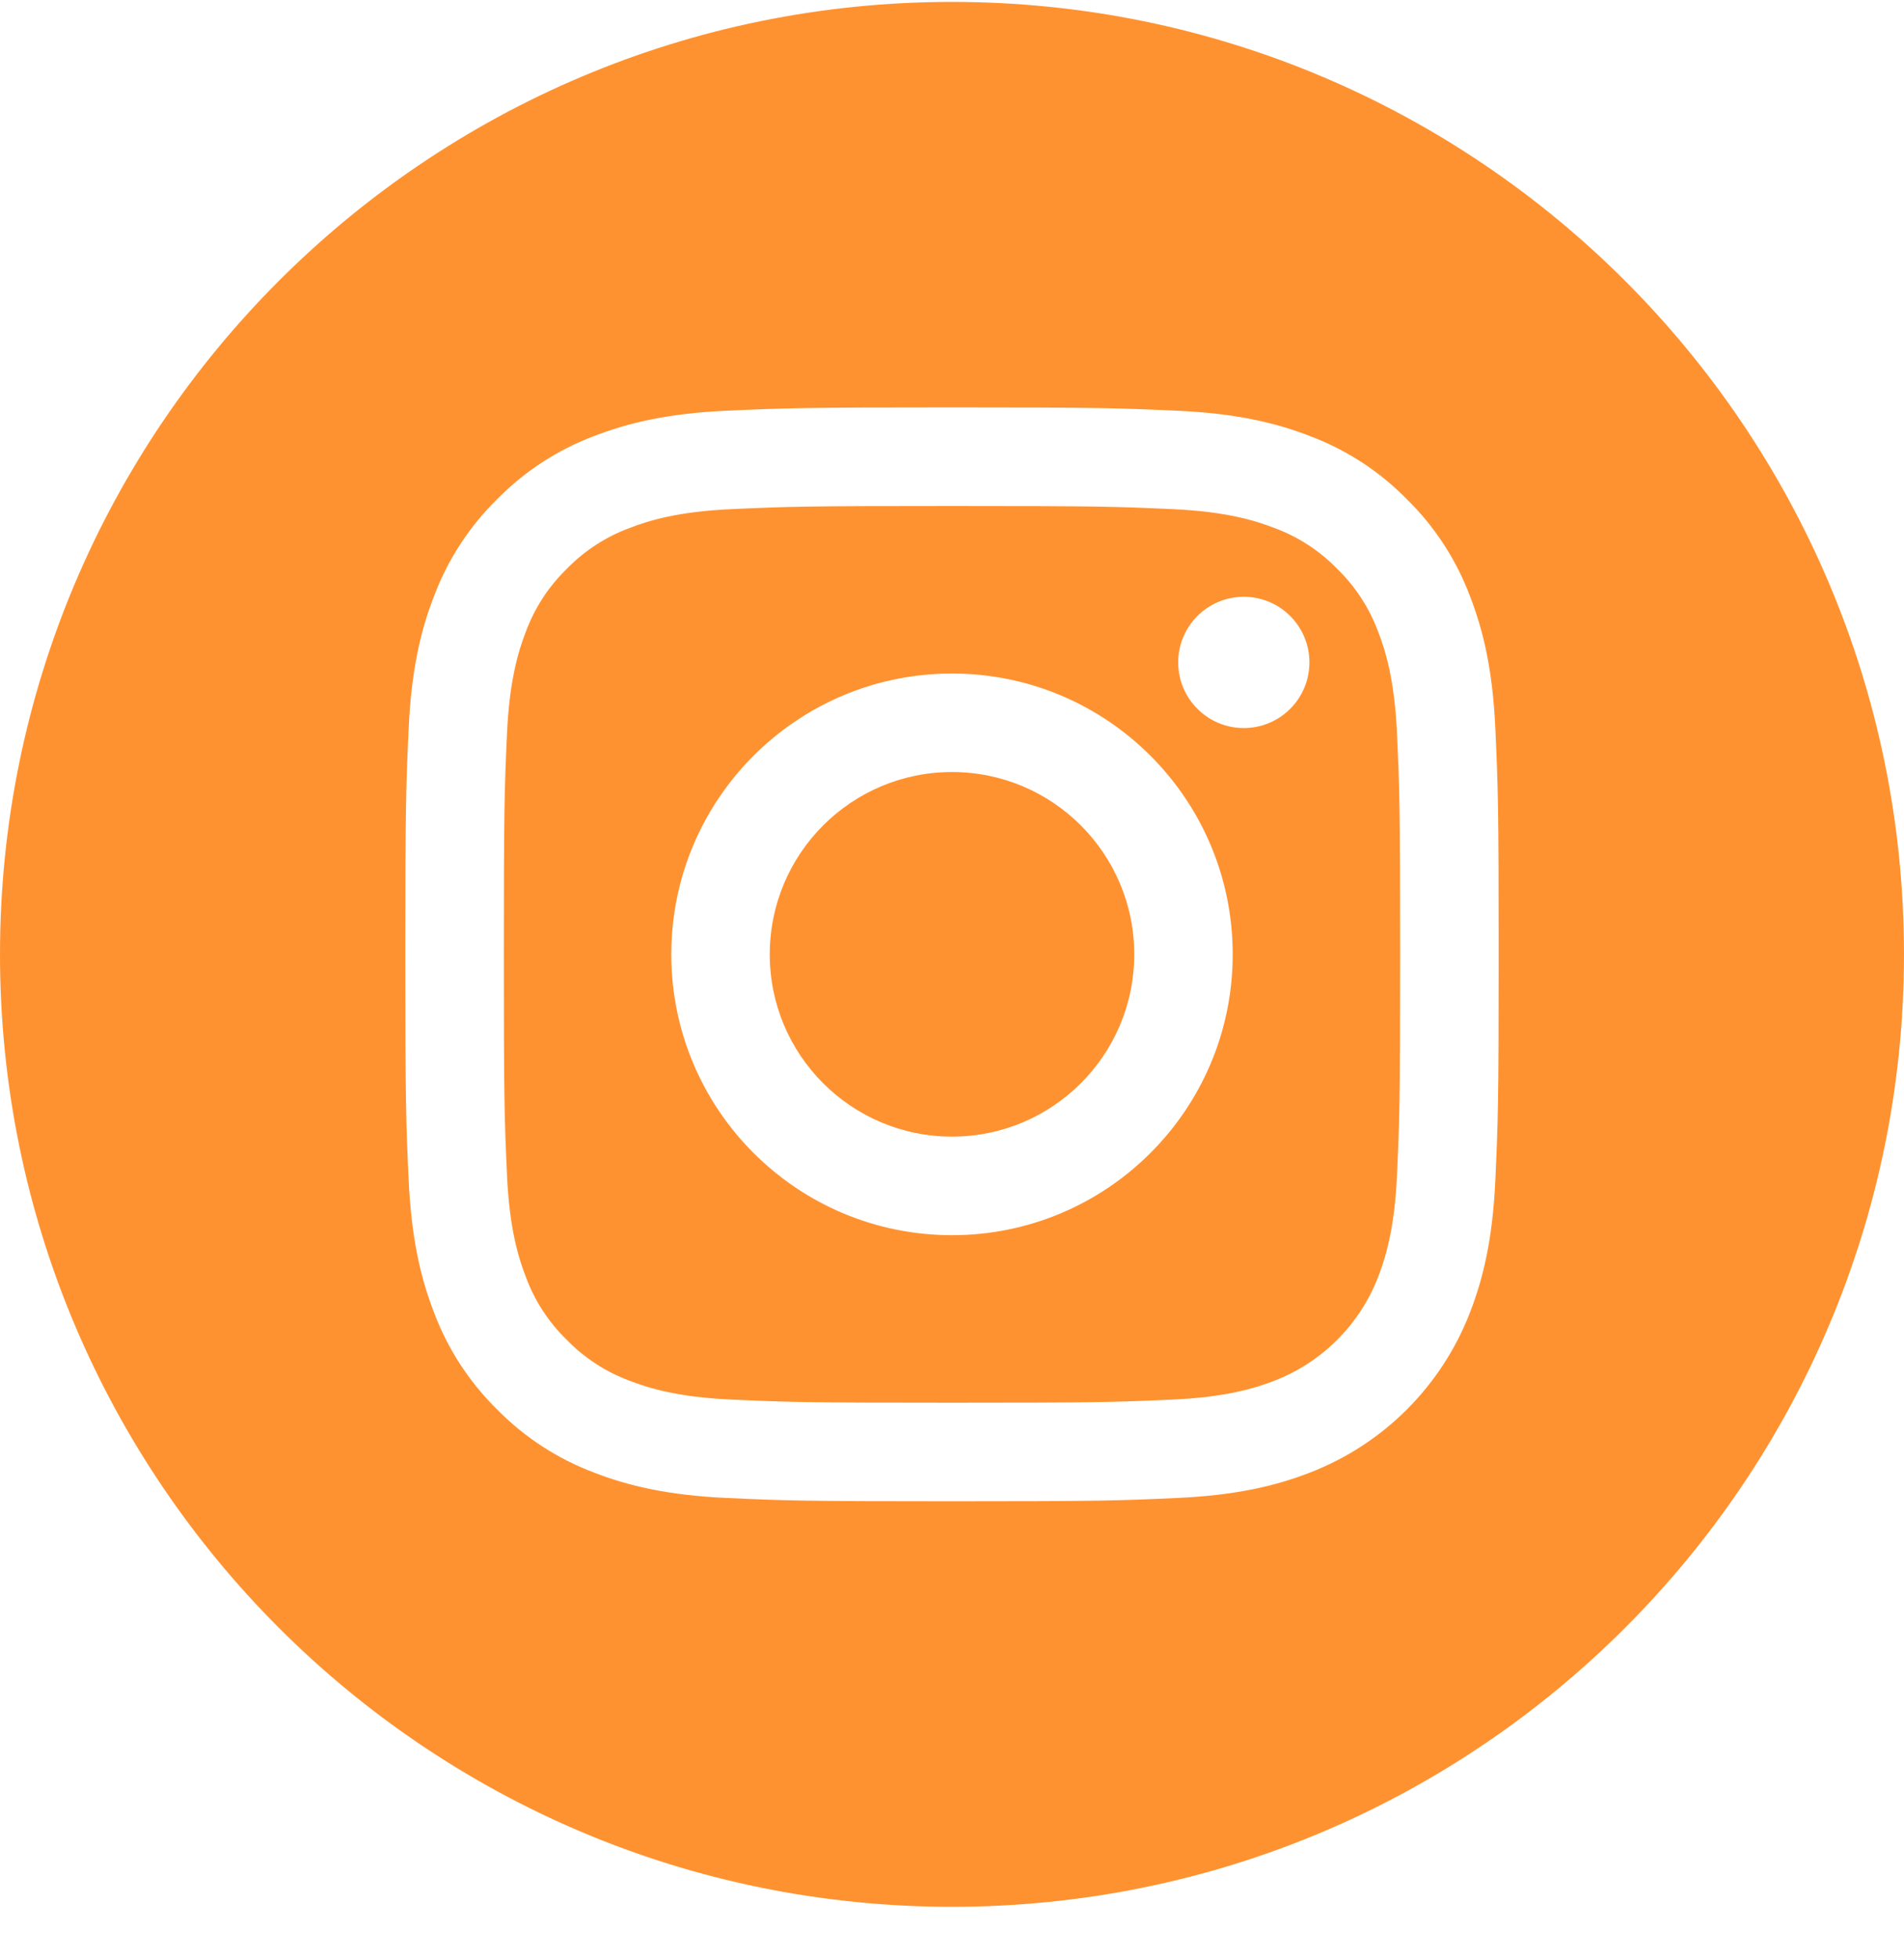<svg width="35" height="36" viewBox="0 0 35 36" fill="none" xmlns="http://www.w3.org/2000/svg">
<path d="M20.85 17.535C20.85 19.385 19.35 20.884 17.5 20.884C15.65 20.884 14.15 19.385 14.15 17.535C14.15 15.685 15.65 14.185 17.5 14.185C19.35 14.185 20.85 15.685 20.85 17.535Z" fill="#FF9230"/>
<path fill-rule="evenodd" clip-rule="evenodd" d="M25.334 11.608C25.172 11.172 24.916 10.777 24.582 10.453C24.258 10.119 23.863 9.862 23.426 9.701C23.072 9.564 22.54 9.4 21.561 9.355C20.501 9.307 20.183 9.297 17.5 9.297C14.817 9.297 14.499 9.307 13.439 9.355C12.46 9.4 11.927 9.564 11.574 9.701C11.137 9.862 10.742 10.119 10.418 10.453C10.084 10.777 9.827 11.172 9.666 11.608C9.529 11.962 9.365 12.495 9.32 13.474C9.272 14.534 9.262 14.852 9.262 17.535C9.262 20.218 9.272 20.536 9.32 21.596C9.365 22.575 9.529 23.107 9.666 23.461C9.827 23.898 10.084 24.293 10.418 24.617C10.742 24.951 11.137 25.207 11.573 25.369C11.927 25.506 12.46 25.67 13.439 25.715C14.499 25.763 14.816 25.773 17.5 25.773C20.183 25.773 20.501 25.763 21.56 25.715C22.54 25.67 23.072 25.506 23.426 25.369C24.303 25.03 24.995 24.338 25.334 23.461C25.471 23.107 25.635 22.575 25.68 21.596C25.728 20.536 25.738 20.218 25.738 17.535C25.738 14.852 25.728 14.534 25.68 13.474C25.635 12.495 25.471 11.962 25.334 11.608ZM17.5 22.695C14.65 22.695 12.34 20.385 12.34 17.535C12.34 14.685 14.65 12.375 17.5 12.375C20.35 12.375 22.66 14.685 22.66 17.535C22.66 20.385 20.35 22.695 17.5 22.695ZM22.864 13.377C22.198 13.377 21.658 12.837 21.658 12.171C21.658 11.505 22.198 10.965 22.864 10.965C23.53 10.965 24.07 11.505 24.07 12.171C24.07 12.837 23.53 13.377 22.864 13.377Z" fill="#FF9230"/>
<path fill-rule="evenodd" clip-rule="evenodd" d="M0 17.535C0 7.871 7.836 0.035 17.5 0.035C27.163 0.035 35 7.871 35 17.535C35 27.198 27.163 35.035 17.5 35.035C7.836 35.035 0 27.198 0 17.535ZM27.021 24.117C27.27 23.478 27.44 22.747 27.488 21.678C27.537 20.606 27.549 20.264 27.549 17.535C27.549 14.806 27.537 14.463 27.488 13.392C27.44 12.322 27.27 11.592 27.021 10.952C26.769 10.282 26.373 9.675 25.862 9.173C25.36 8.661 24.753 8.266 24.082 8.013C23.443 7.765 22.713 7.595 21.643 7.547C20.571 7.498 20.229 7.486 17.5 7.486C14.771 7.486 14.429 7.498 13.357 7.546C12.287 7.595 11.557 7.765 10.918 8.013C10.247 8.266 9.64 8.661 9.138 9.173C8.627 9.674 8.231 10.282 7.979 10.952C7.73 11.592 7.56 12.322 7.512 13.392C7.463 14.463 7.451 14.806 7.451 17.535C7.451 20.264 7.463 20.606 7.512 21.678C7.561 22.747 7.731 23.478 7.979 24.117C8.231 24.787 8.627 25.395 9.138 25.897C9.64 26.408 10.247 26.803 10.918 27.056C11.557 27.304 12.288 27.474 13.357 27.523C14.429 27.572 14.771 27.584 17.5 27.584C20.229 27.584 20.572 27.572 21.643 27.523C22.713 27.474 23.443 27.304 24.082 27.056C25.432 26.534 26.499 25.467 27.021 24.117Z" fill="#FF9230"/>
</svg>
